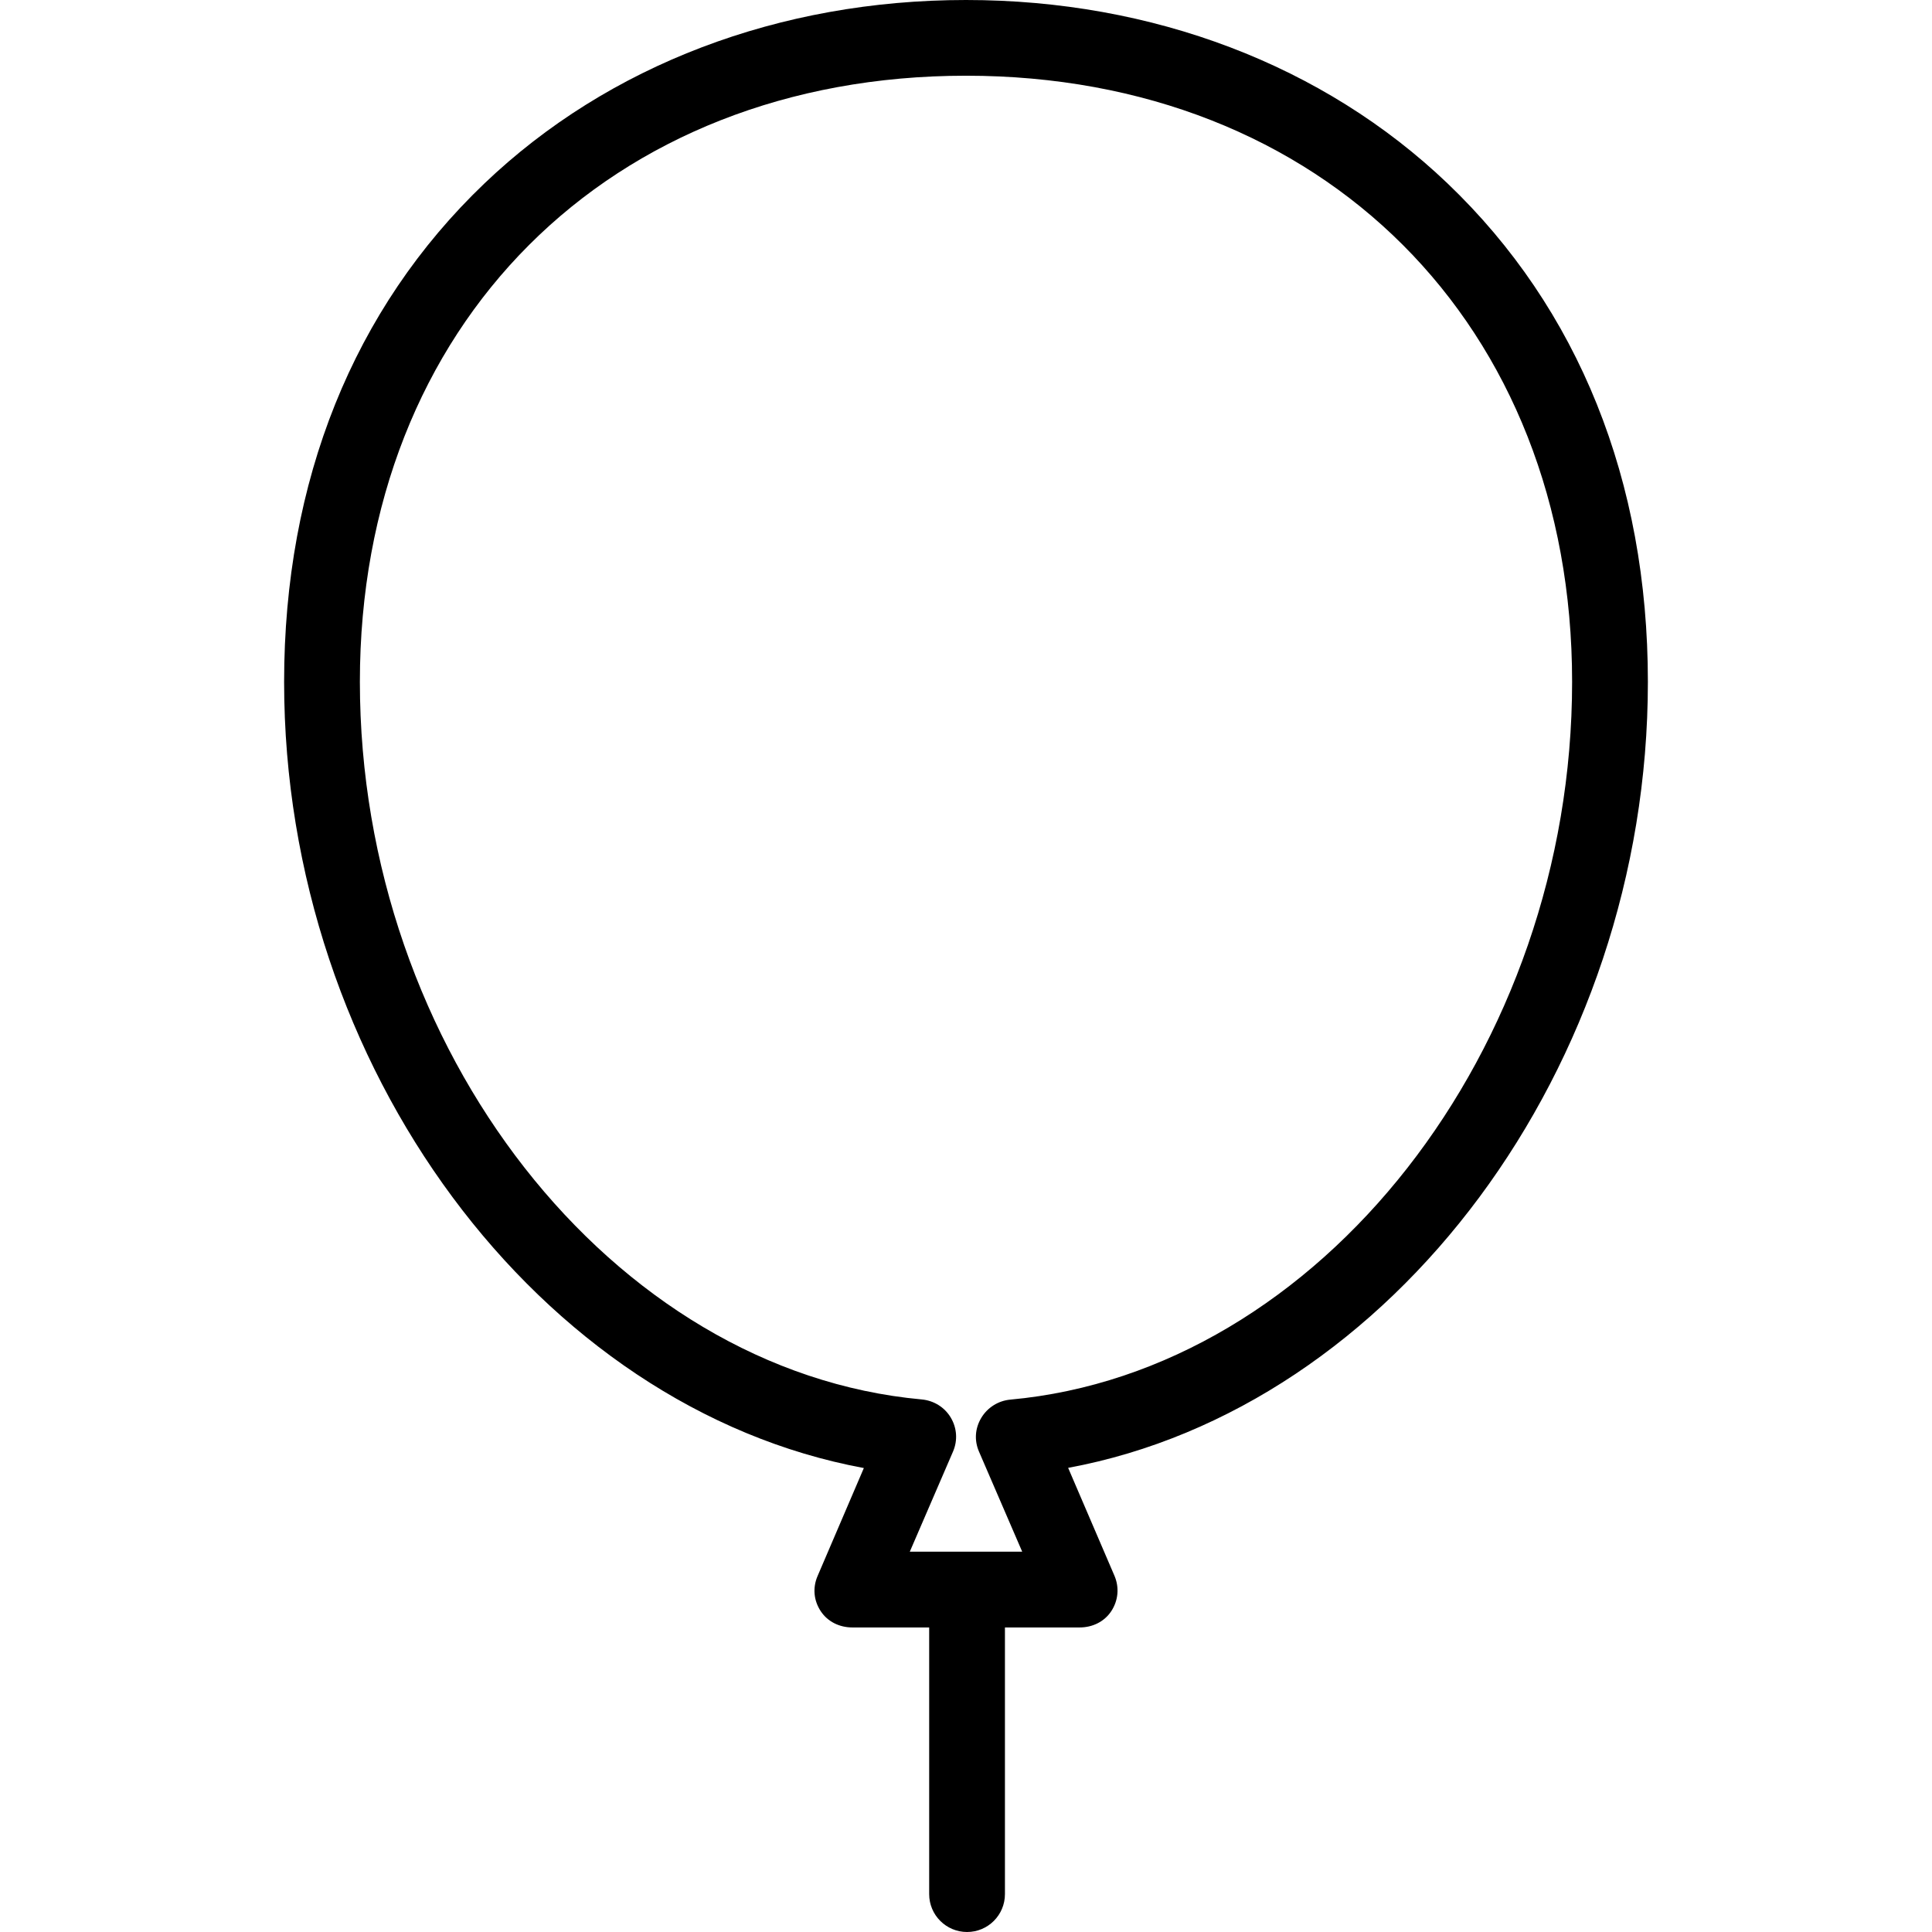 <?xml version="1.0" encoding="iso-8859-1"?>
<!-- Uploaded to: SVG Repo, www.svgrepo.com, Generator: SVG Repo Mixer Tools -->
<svg fill="#000000" height="800px" width="800px" version="1.1" id="Layer_1" xmlns="http://www.w3.org/2000/svg" xmlns:xlink="http://www.w3.org/1999/xlink" 
	 viewBox="0 0 512 512" xml:space="preserve">
<g>
	<g>
		<path d="M436.706,180.706c0-53.245-18.359-98.924-53.092-132.098C350.795,17.262,305.474,0,256,0s-94.795,17.262-127.614,48.608
			c-34.733,33.174-53.092,78.853-53.092,132.098c0,102.191,67.768,192.458,153.636,208.341l-12.276,28.647
			c-1.328,3.101-1.011,6.463,0.847,9.284c1.858,2.813,5.006,4.314,8.381,4.314h20.359v70.669c0,5.544,4.495,10.039,10.039,10.039
			c5.544,0,10.039-4.495,10.039-10.039v-70.669h19.798c3.375,0,6.523-1.5,8.381-4.314c1.858-2.821,2.175-6.282,0.847-9.382
			l-12.276-28.598C368.937,373.115,436.706,282.897,436.706,180.706z M267.747,370.914c-3.2,0.292-6.066,2.098-7.711,4.858
			s-1.869,5.946-0.604,8.895l11.461,26.546h-29.787l11.461-26.546c1.265-2.949,1.041-6.233-0.604-8.993
			c-1.645-2.76-4.511-4.517-7.711-4.809c-82.093-7.495-148.88-92.799-148.88-190.184c0-94.576,66.053-160.615,160.627-160.615
			s160.627,66.059,160.627,160.632C416.627,278.083,349.841,363.419,267.747,370.914z"/>
	</g>
</g>
</svg>